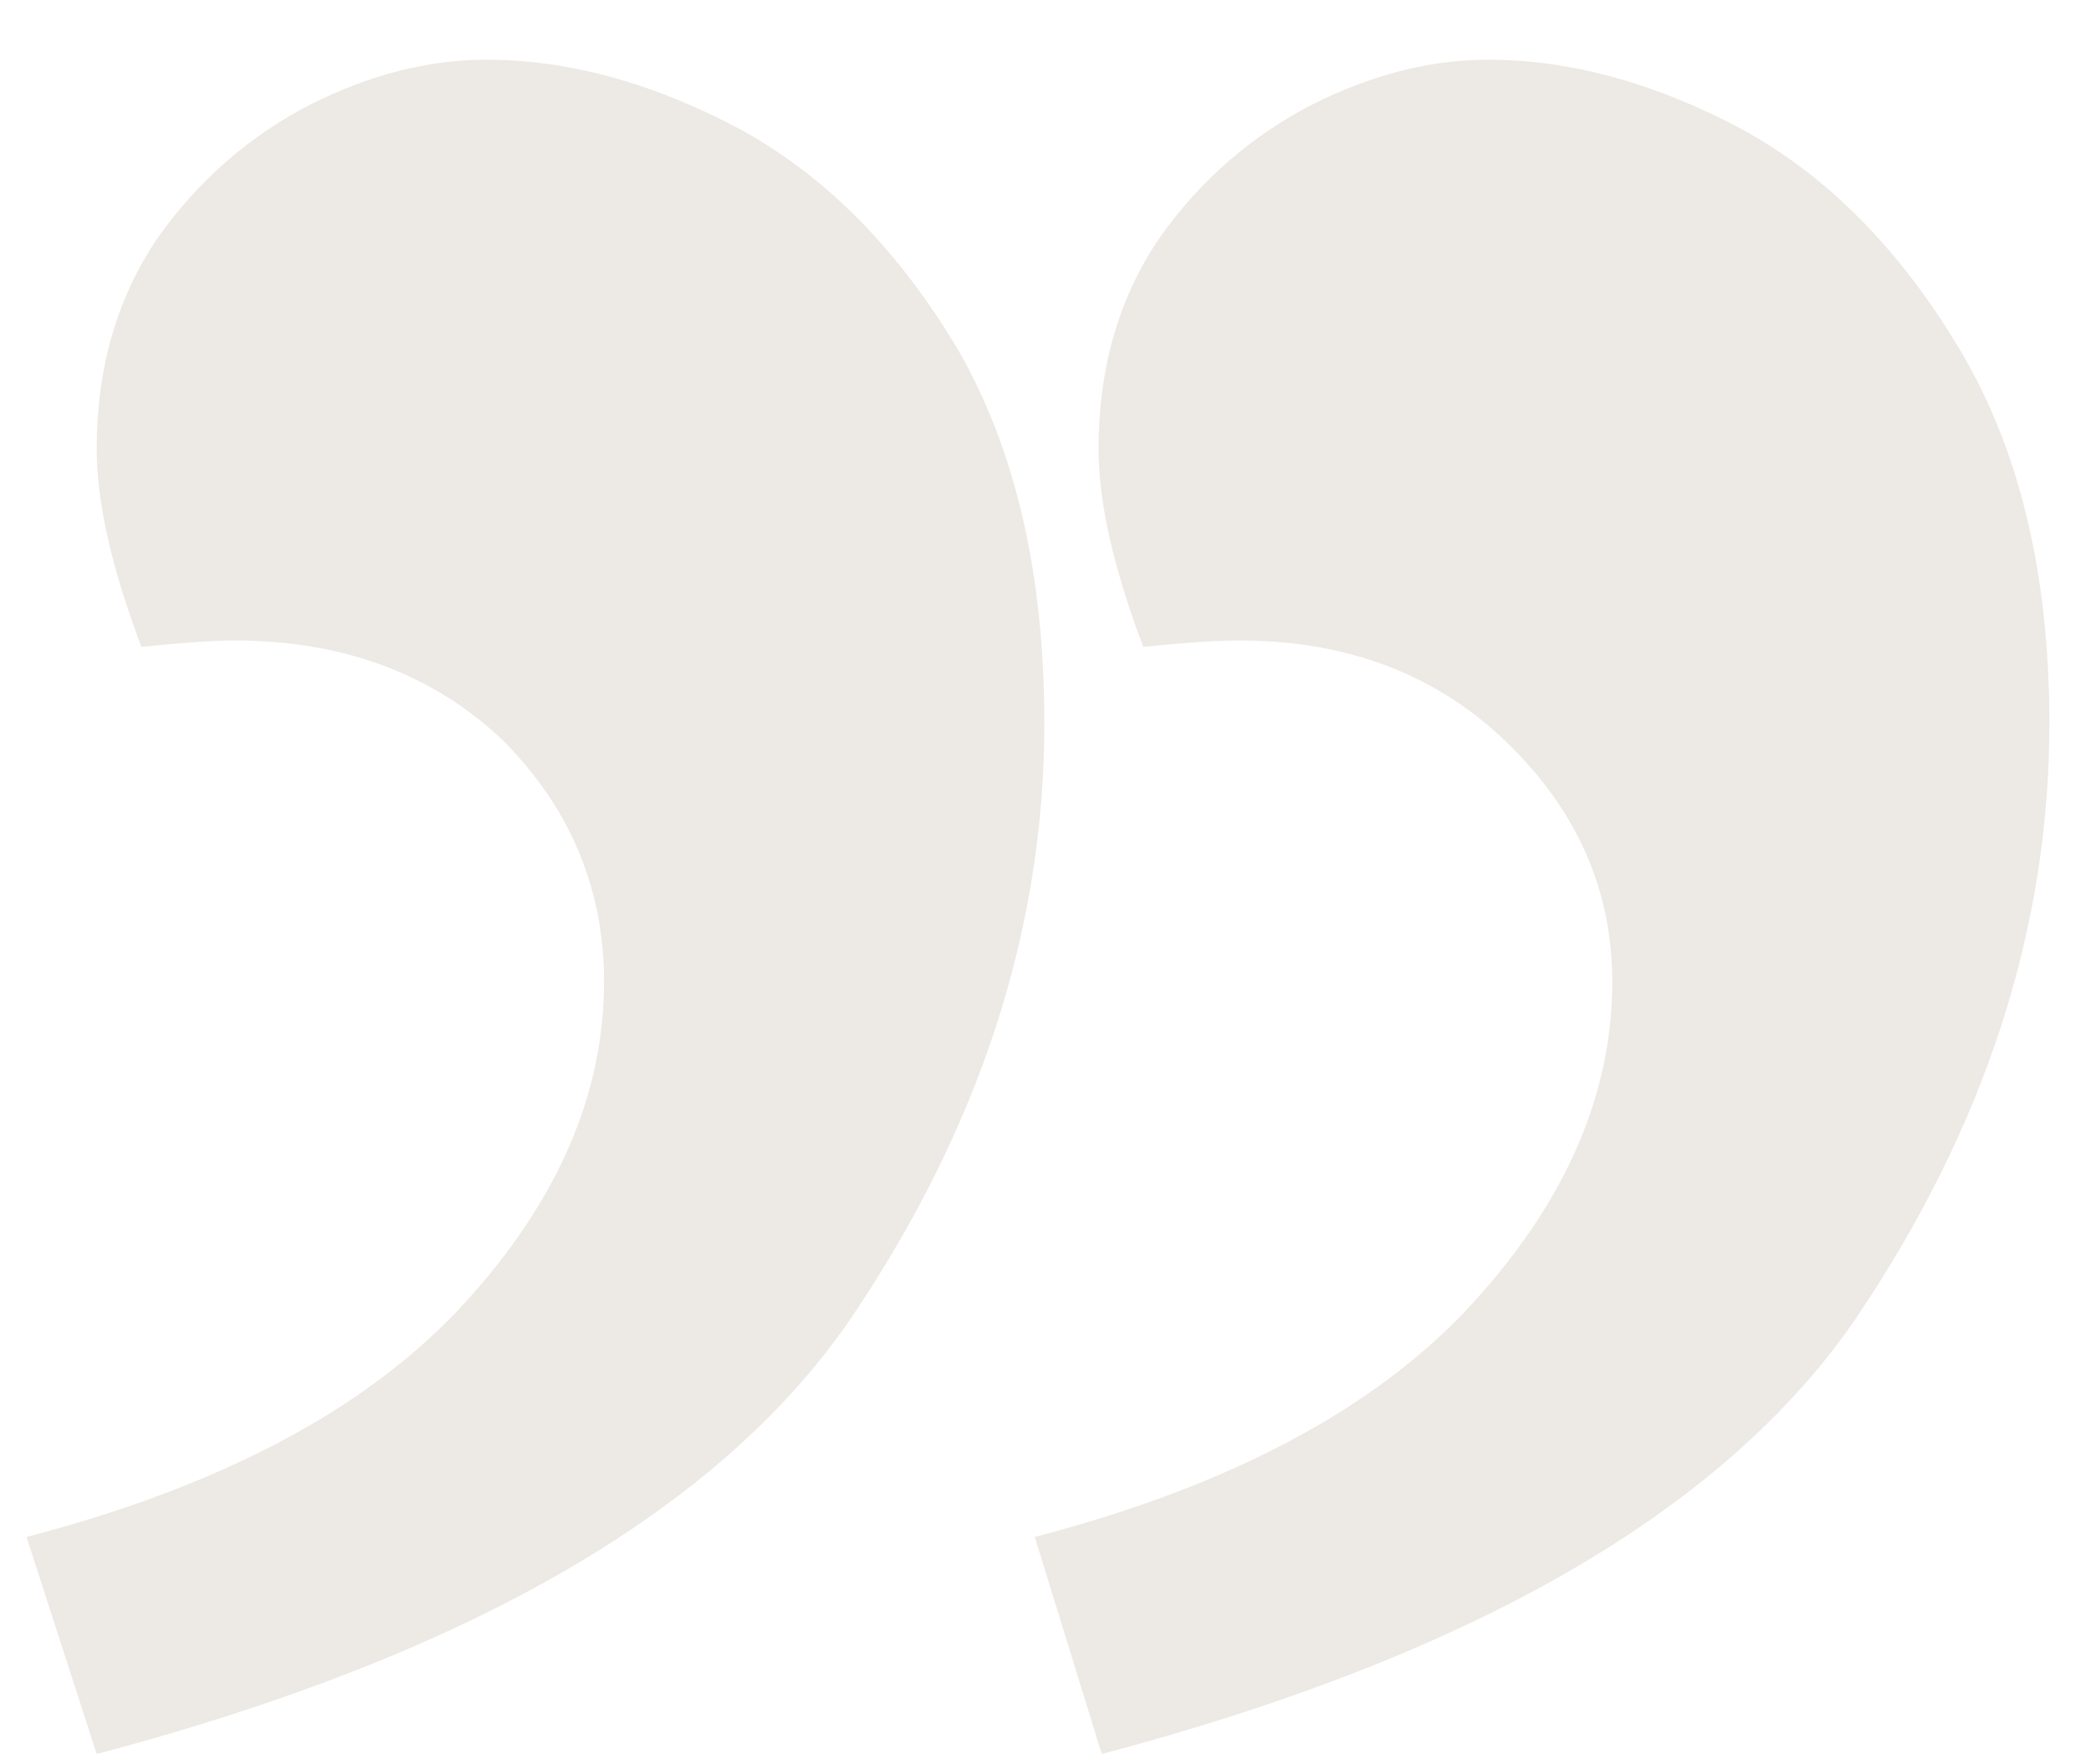 <?xml version="1.0" encoding="UTF-8"?> <svg xmlns="http://www.w3.org/2000/svg" width="32" height="27" viewBox="0 0 32 27" fill="none"> <path d="M22.77 0.914C21.891 0.914 20.995 1.142 20.084 1.598C19.14 2.086 18.359 2.77 17.74 3.648C17.122 4.56 16.812 5.634 16.812 6.871C16.812 7.685 17.04 8.694 17.496 9.898C18.147 9.833 18.635 9.801 18.961 9.801C20.621 9.801 21.988 10.322 23.062 11.363C24.137 12.405 24.674 13.626 24.674 15.025C24.674 16.751 23.958 18.395 22.525 19.957C21.061 21.552 18.831 22.74 15.836 23.521L16.861 26.842C22.525 25.344 26.366 23.131 28.385 20.201C30.37 17.271 31.363 14.228 31.363 11.07C31.363 8.792 30.908 6.887 29.996 5.357C29.085 3.827 27.978 2.704 26.676 1.988C25.341 1.272 24.039 0.914 22.77 0.914ZM7.438 0.914C6.559 0.914 5.663 1.142 4.752 1.598C3.808 2.086 3.027 2.77 2.408 3.648C1.79 4.56 1.48 5.634 1.48 6.871C1.48 7.685 1.708 8.694 2.164 9.898C2.815 9.833 3.287 9.801 3.58 9.801C5.24 9.801 6.607 10.305 7.682 11.315C8.723 12.356 9.244 13.593 9.244 15.025C9.244 16.751 8.528 18.395 7.096 19.957C5.631 21.552 3.401 22.74 0.406 23.521L1.48 26.842C7.145 25.344 10.986 23.131 13.004 20.201C14.99 17.271 15.982 14.228 15.982 11.07C15.982 8.792 15.543 6.887 14.664 5.357C13.753 3.827 12.646 2.704 11.344 1.988C10.009 1.272 8.707 0.914 7.438 0.914Z" fill="#EDE9E4"></path> </svg> 